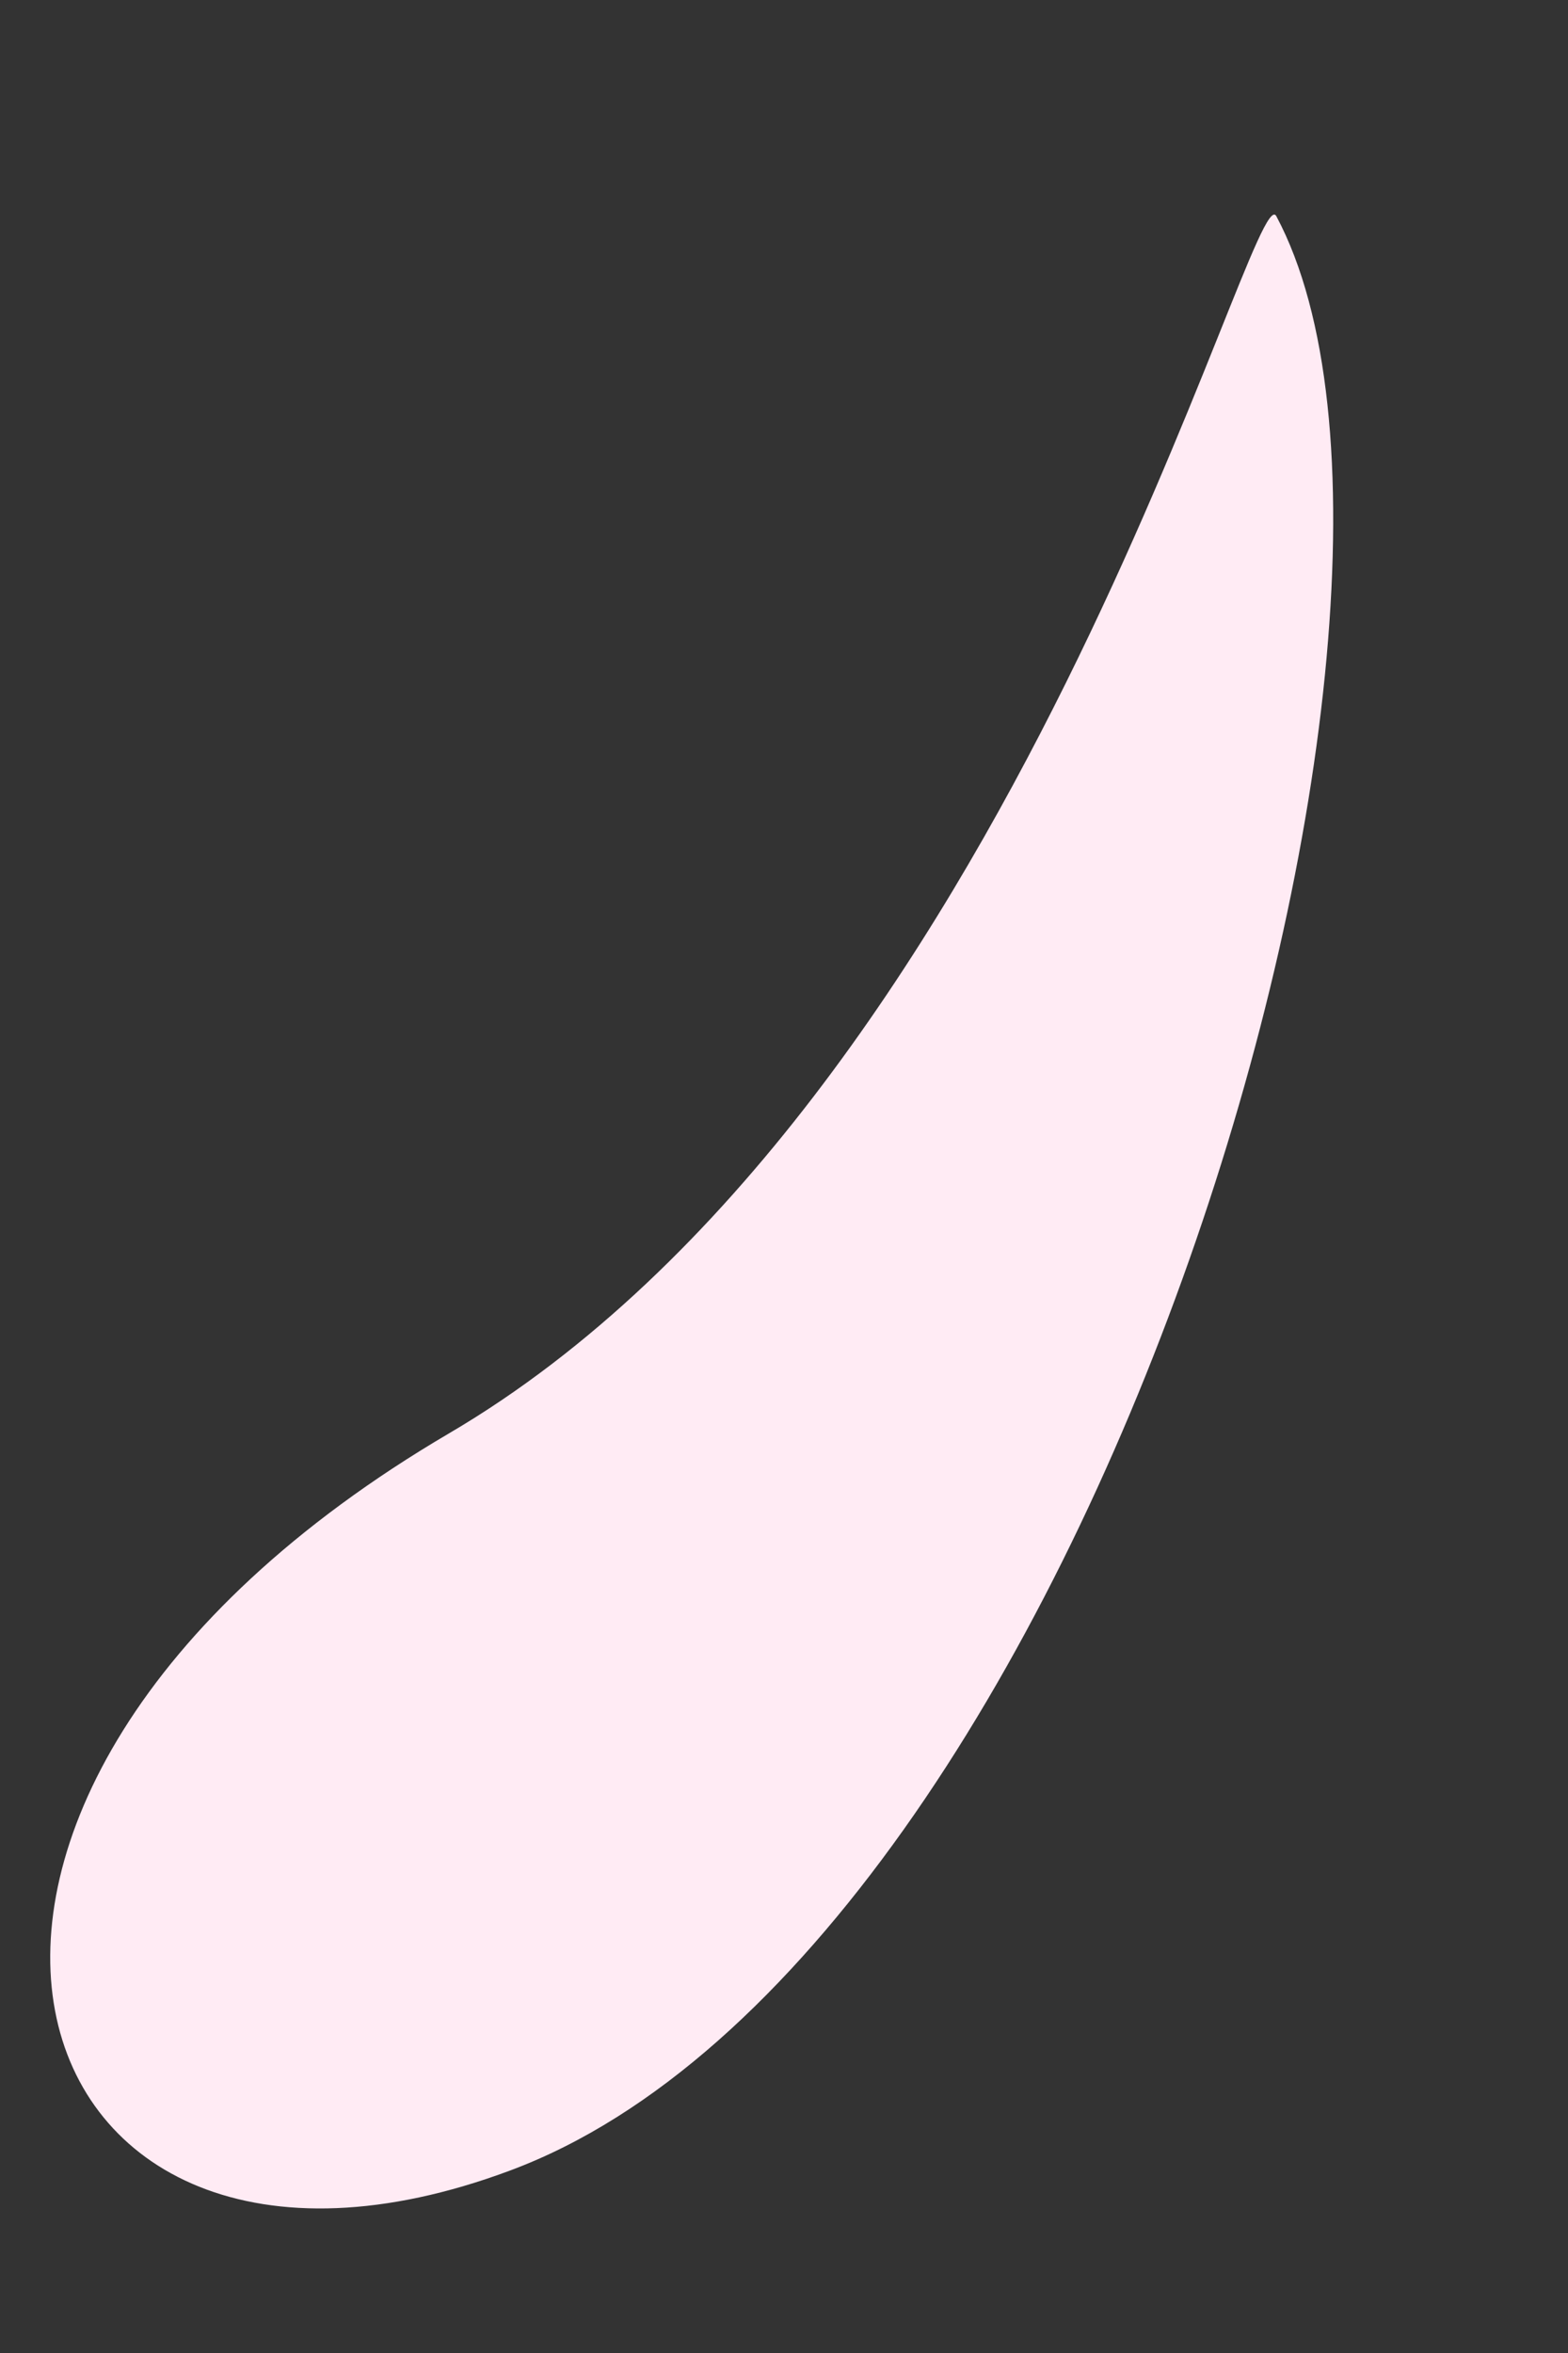 <svg width="6" height="9" viewBox="0 0 6 9" fill="none" xmlns="http://www.w3.org/2000/svg">
<rect x="0" y="0" width="6" height="9" fill="#333333" stroke="none"/>
<path d="M4.884 0.827C4.793 0.652 3.881 4.213 1.719 5.482C-0.68 6.89 0.018 9.024 1.952 8.302C4.168 7.477 5.687 2.334 4.884 0.827Z" fill="#FFEBF4"/>
</svg>
